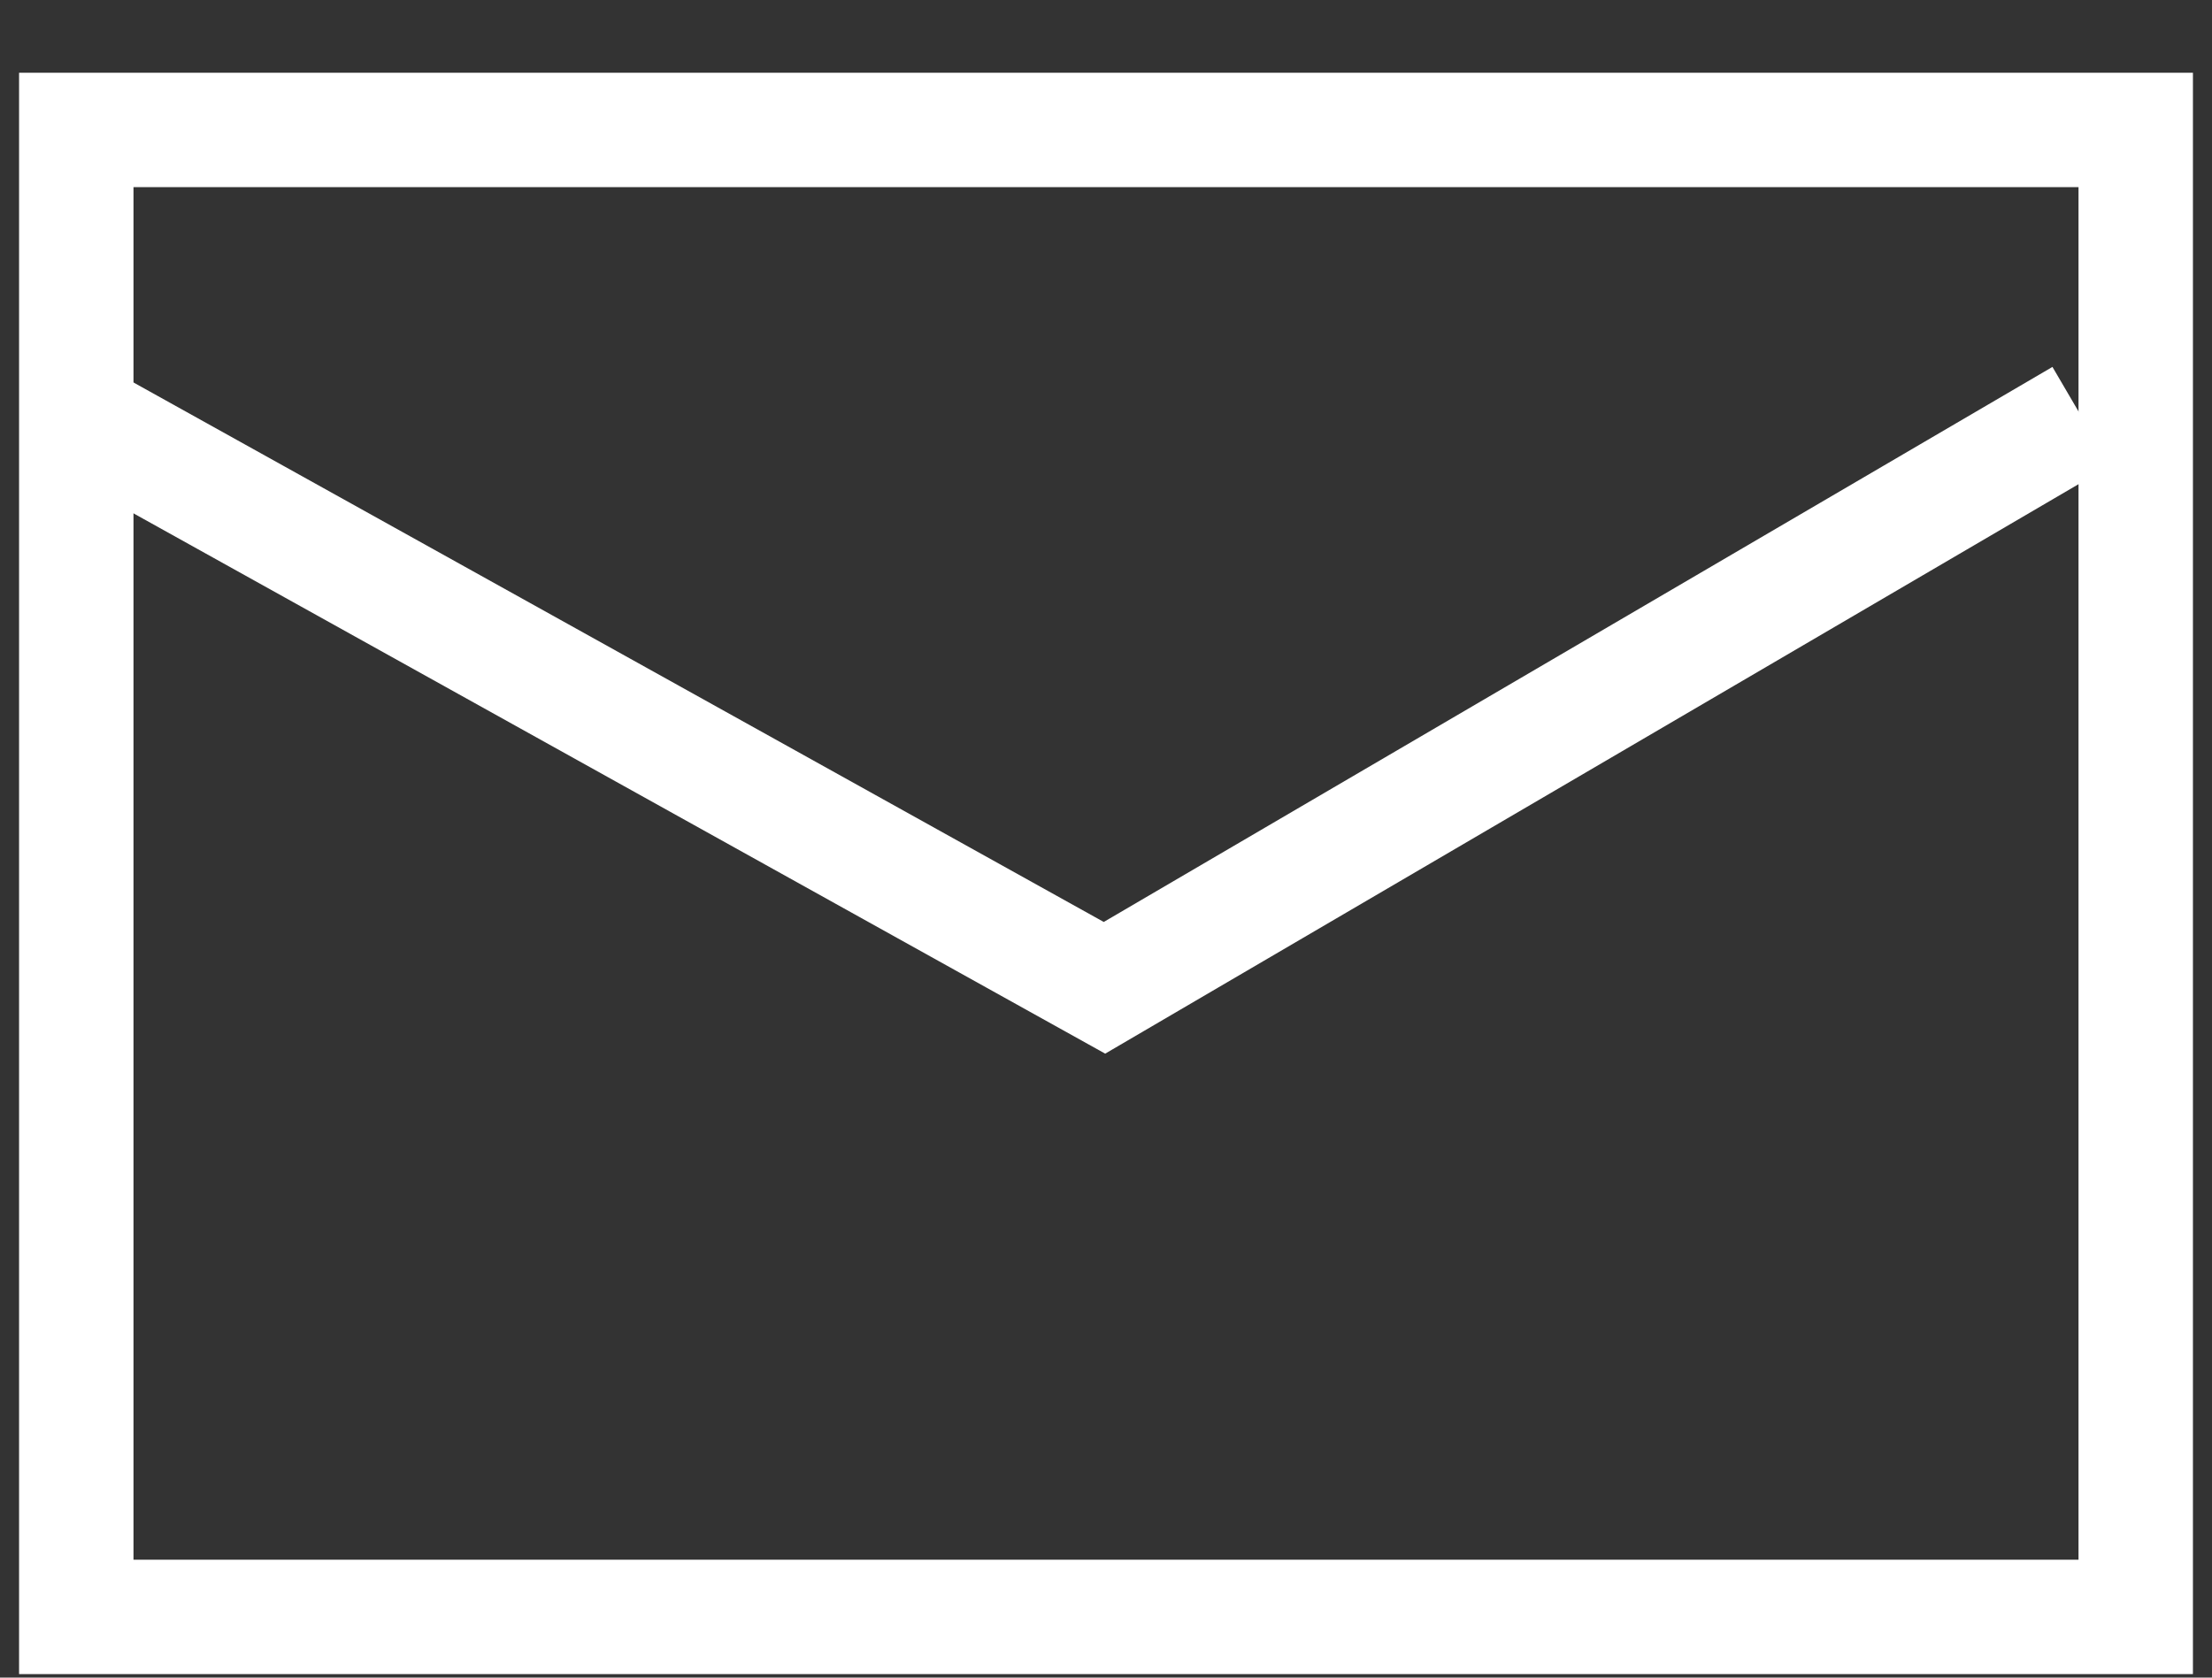 <svg width="29" height="22" viewBox="0 0 29 22" fill="none" xmlns="http://www.w3.org/2000/svg">
<rect x="0" y="0" width="29" height="22" fill="#333333" stroke="none"/>
<path d="M27.287 5.459L14.48 12.954L1.004 5.459" stroke="white" stroke-width="1.5" stroke-miterlimit="10"/>
<rect x="1" y="1.704" width="27" height="19.5" stroke="white" stroke-width="1.5"/>
</svg>
